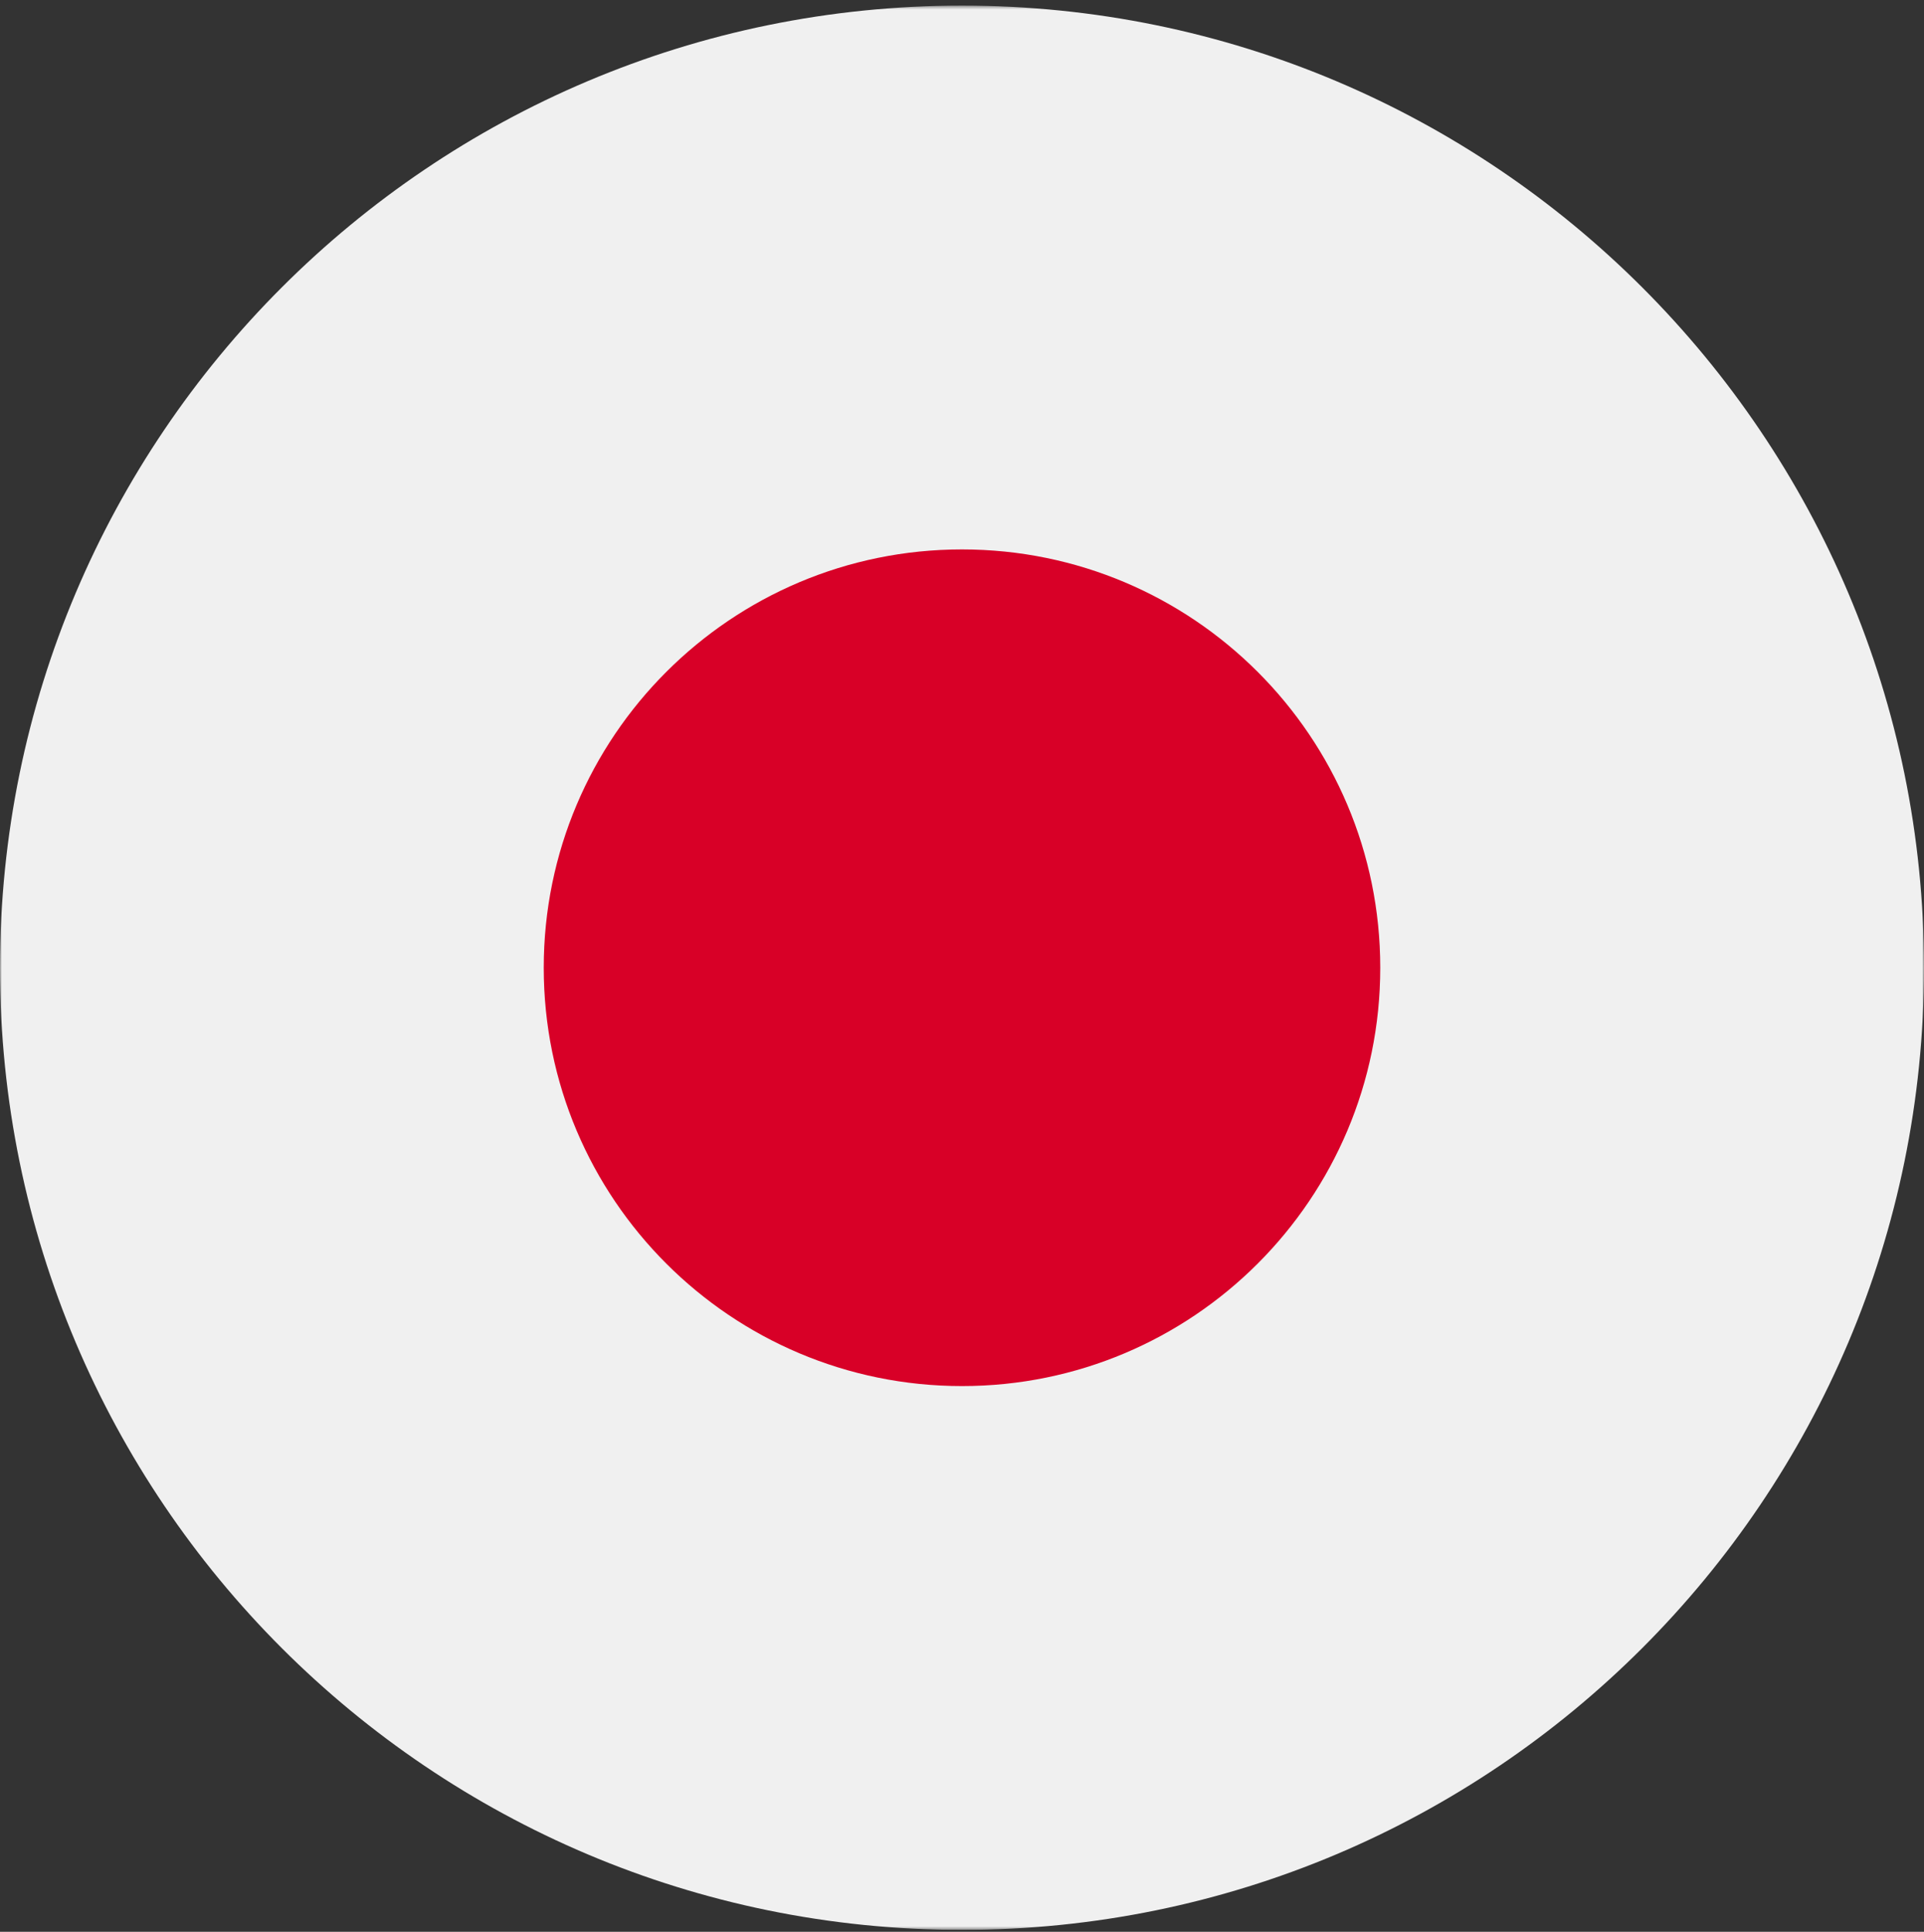 <svg width="512" height="514" viewBox="0 0 512 514" fill="none" xmlns="http://www.w3.org/2000/svg">
<rect x="0" y="0" width="512" height="514" fill="#333333" stroke="none"/>
<g clip-path="url(#clip0_484_47)">
<mask id="mask0_484_47" style="mask-type:luminance" maskUnits="userSpaceOnUse" x="0" y="1" width="512" height="513">
<path d="M512 1.49H0V513.49H512V1.49Z" fill="white"/>
</mask>
<g mask="url(#mask0_484_47)">
<path d="M256 513.49C397.385 513.49 512 398.875 512 257.49C512 116.105 397.385 1.49 256 1.49C114.615 1.49 0 116.105 0 257.49C0 398.875 114.615 513.49 256 513.49Z" fill="#F0F0F0"/>
<path d="M255.999 368.794C317.471 368.794 367.303 318.962 367.303 257.49C367.303 196.019 317.471 146.186 255.999 146.186C194.528 146.186 144.695 196.019 144.695 257.49C144.695 318.962 194.528 368.794 255.999 368.794Z" fill="#D80027"/>
</g>
</g>
<defs>
<clipPath id="clip0_484_47">
<rect width="512" height="513" fill="white" transform="translate(0 0.5)"/>
</clipPath>
</defs>
</svg>
